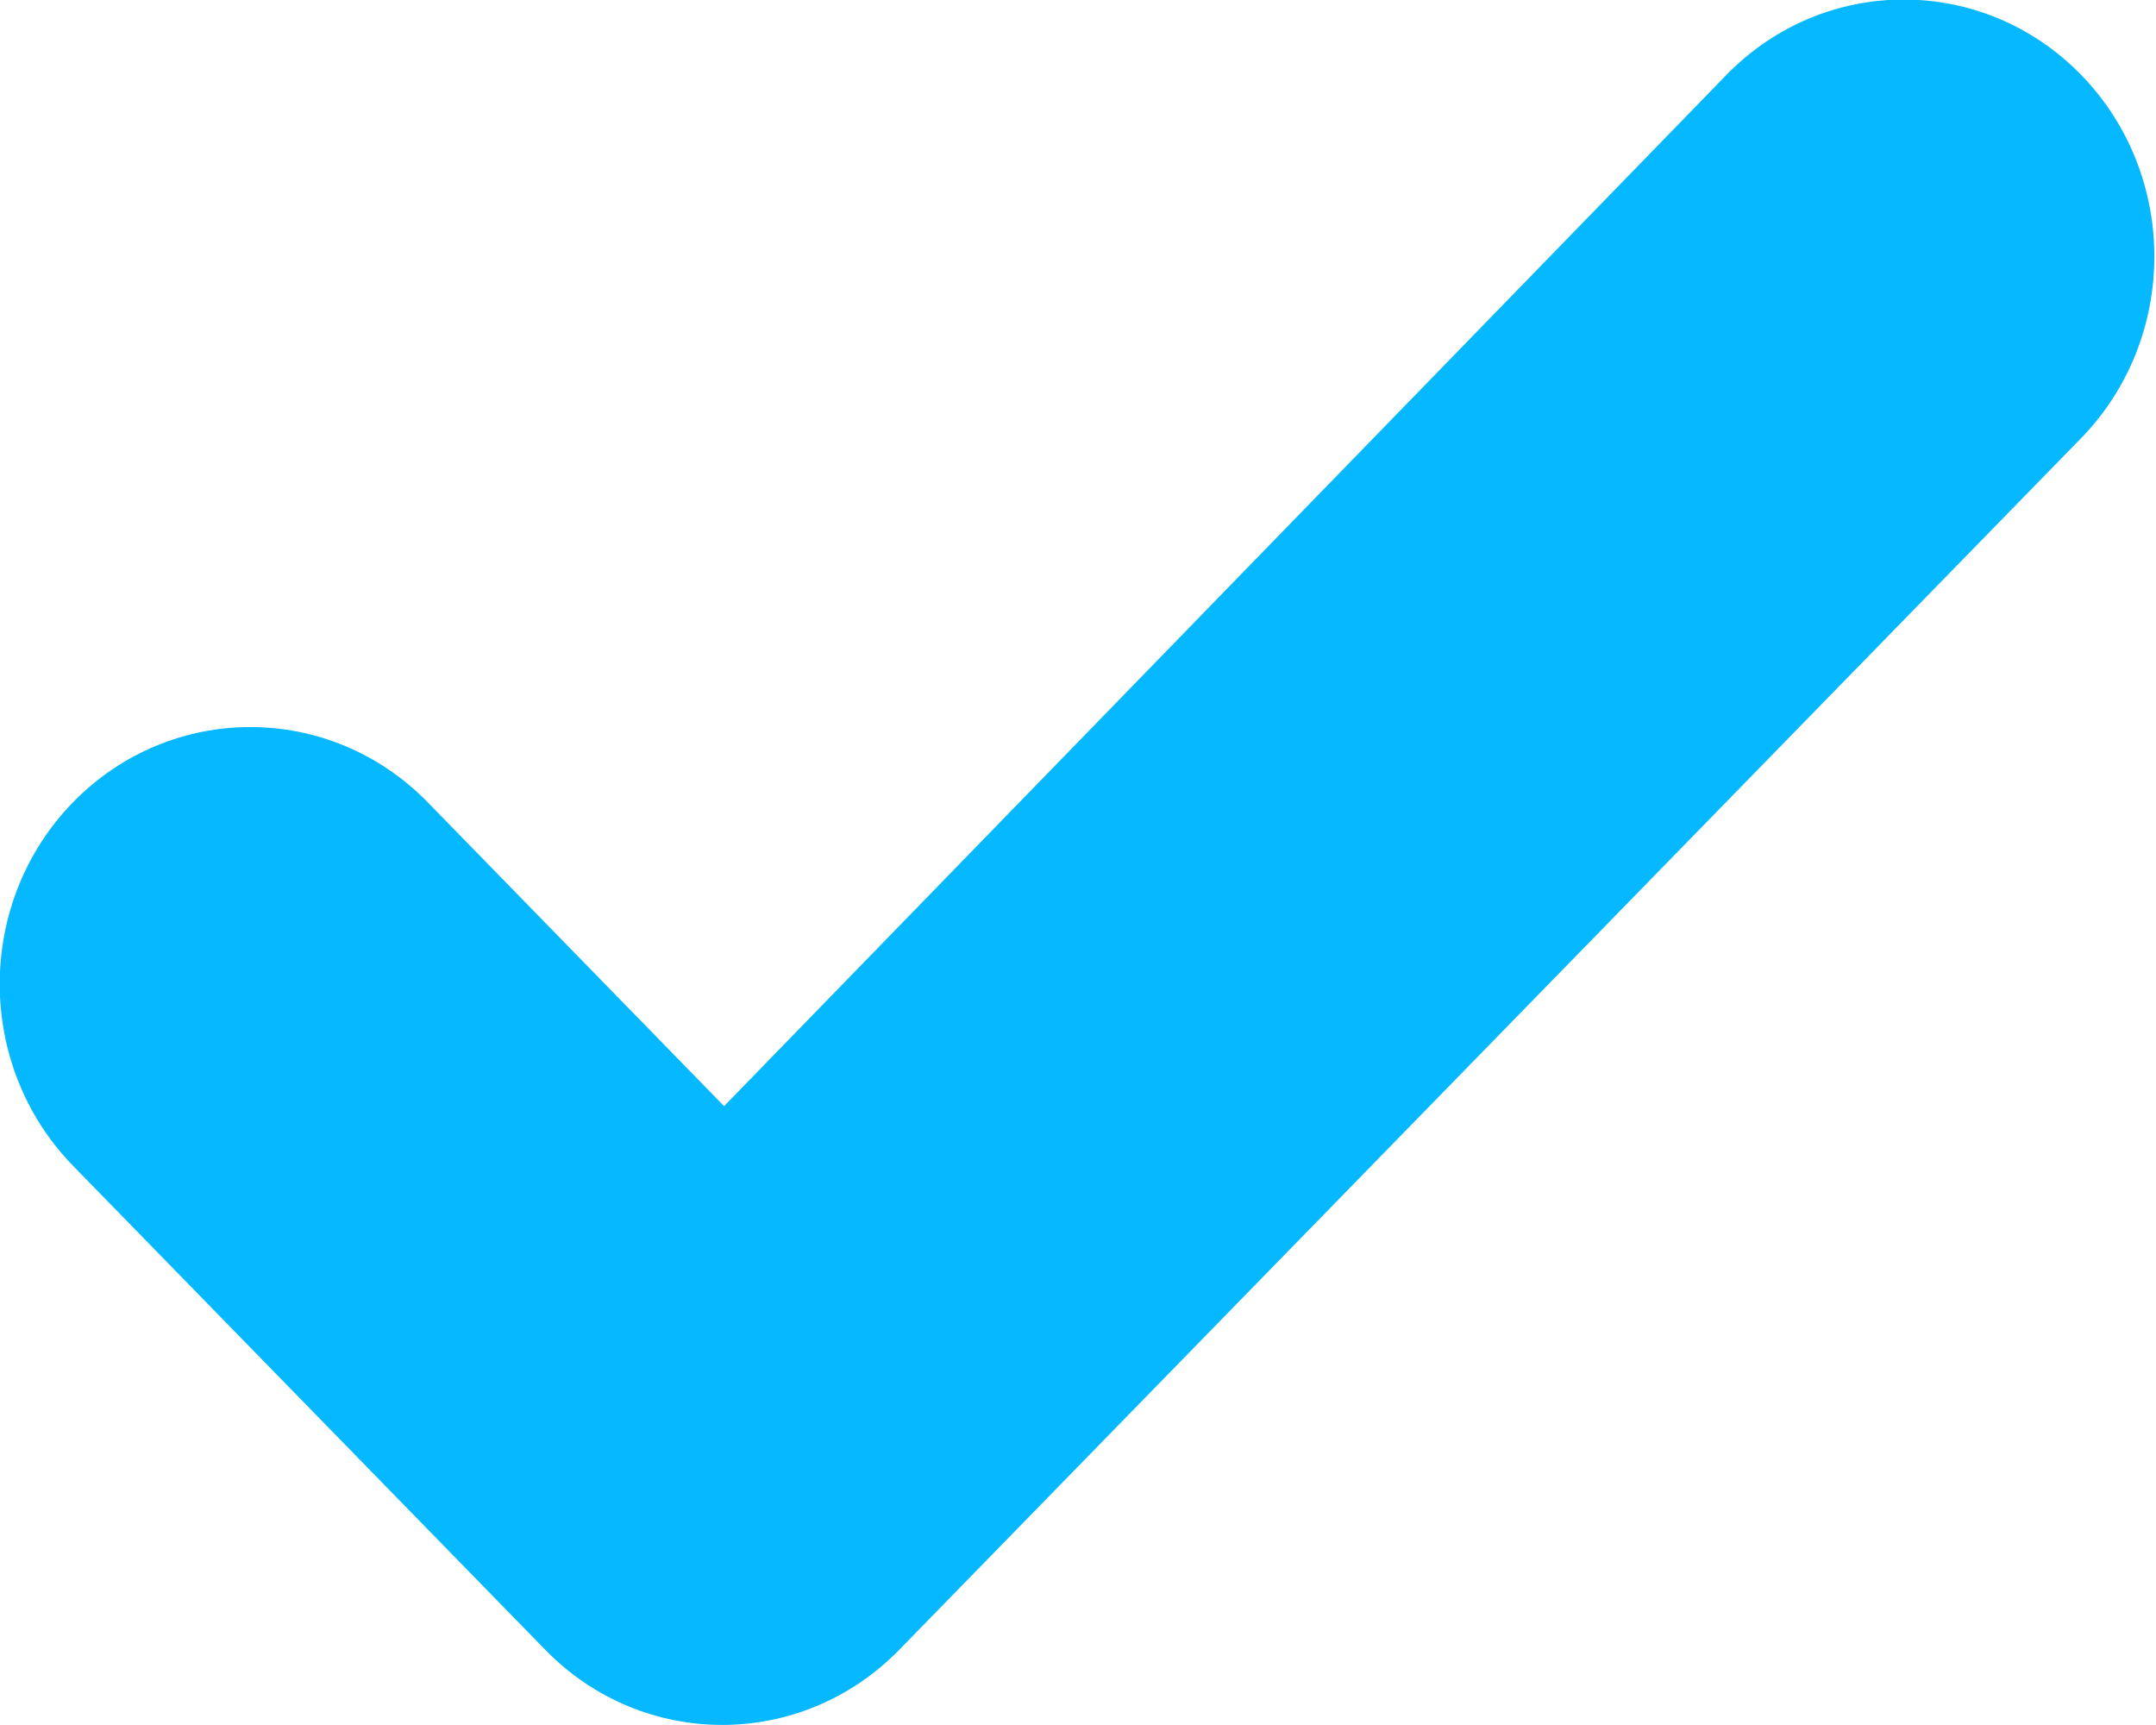 <svg xmlns="http://www.w3.org/2000/svg" xmlns:xlink="http://www.w3.org/1999/xlink" preserveAspectRatio="xMidYMid" width="25.47" height="20.38" viewBox="0 0 25.47 20.38"><path fill="#05B8FF" d="M6.439,19.485 C7.593,20.672 9.469,20.672 10.626,19.485 L24.585,5.176 C25.739,3.990 25.739,2.069 24.585,0.884 C23.428,-0.302 21.552,-0.302 20.396,0.884 L8.554,13.066 L5.052,9.476 C3.895,8.292 2.020,8.292 0.863,9.476 C-0.292,10.662 -0.292,12.584 0.863,13.771 C0.863,13.771 5.282,18.300 6.439,19.485 Z" class="cls-1"></path></svg>
